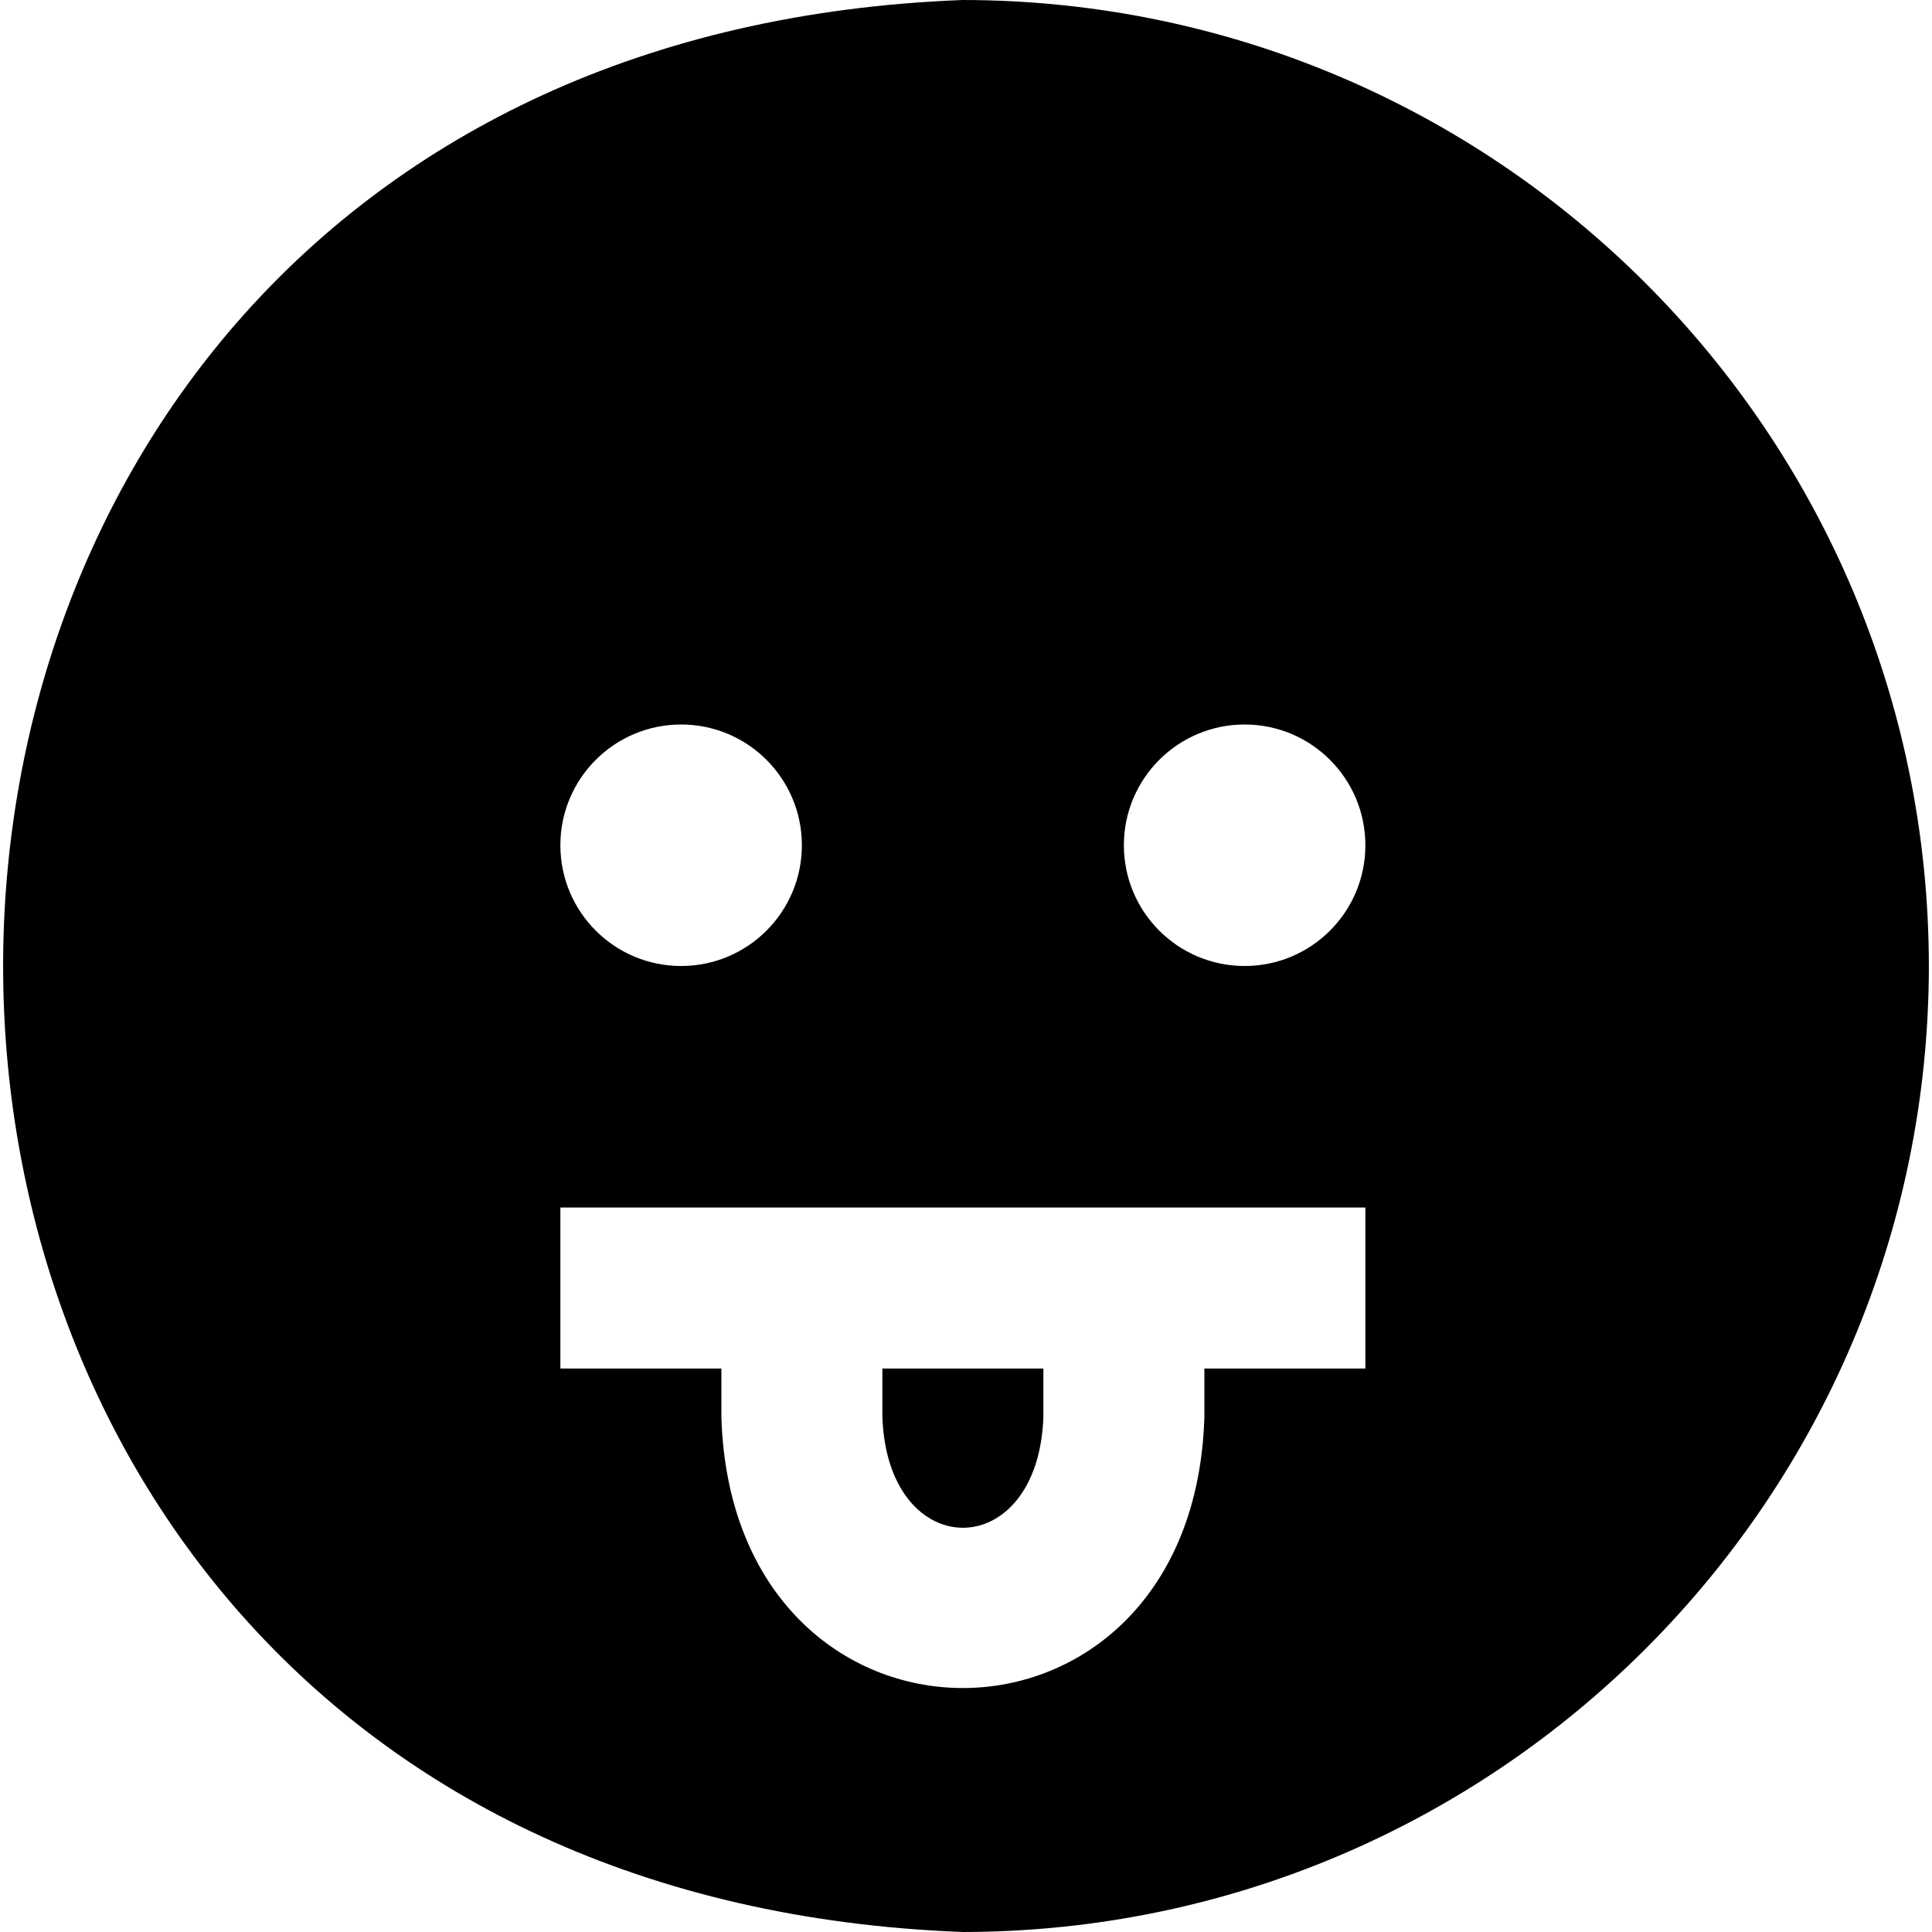 <?xml version="1.0" encoding="UTF-8"?>
<!-- Generator: Adobe Illustrator 24.3.0, SVG Export Plug-In . SVG Version: 6.00 Build 0)  -->
<svg xmlns="http://www.w3.org/2000/svg" xmlns:xlink="http://www.w3.org/1999/xlink" version="1.1" id="Layer_1" x="0px" y="0px" viewBox="0 0 512 512" style="enable-background:new 0 0 512 512;" xml:space="preserve" width="512" height="512">
<path d="M233.839,362.667h42.667v12.8c-1.323,39.232-41.344,39.189-42.667,0V362.667z M511.172,256  c-0.153,141.322-114.678,255.847-256,256c-339.2-12.8-339.051-499.2,0-512C396.494,0.153,511.019,114.678,511.172,256z M148.505,224  c0,17.673,14.327,32,32,32s32-14.327,32-32s-14.327-32-32-32S148.505,206.327,148.505,224z M361.839,320H148.505v42.667h42.667v12.8  c2.837,95.893,125.205,95.787,128,0v-12.8h42.667V320z M361.839,224c0-17.673-14.327-32-32-32c-17.673,0-32,14.327-32,32  s14.327,32,32,32C347.512,256,361.839,241.673,361.839,224z"/>
</svg>
